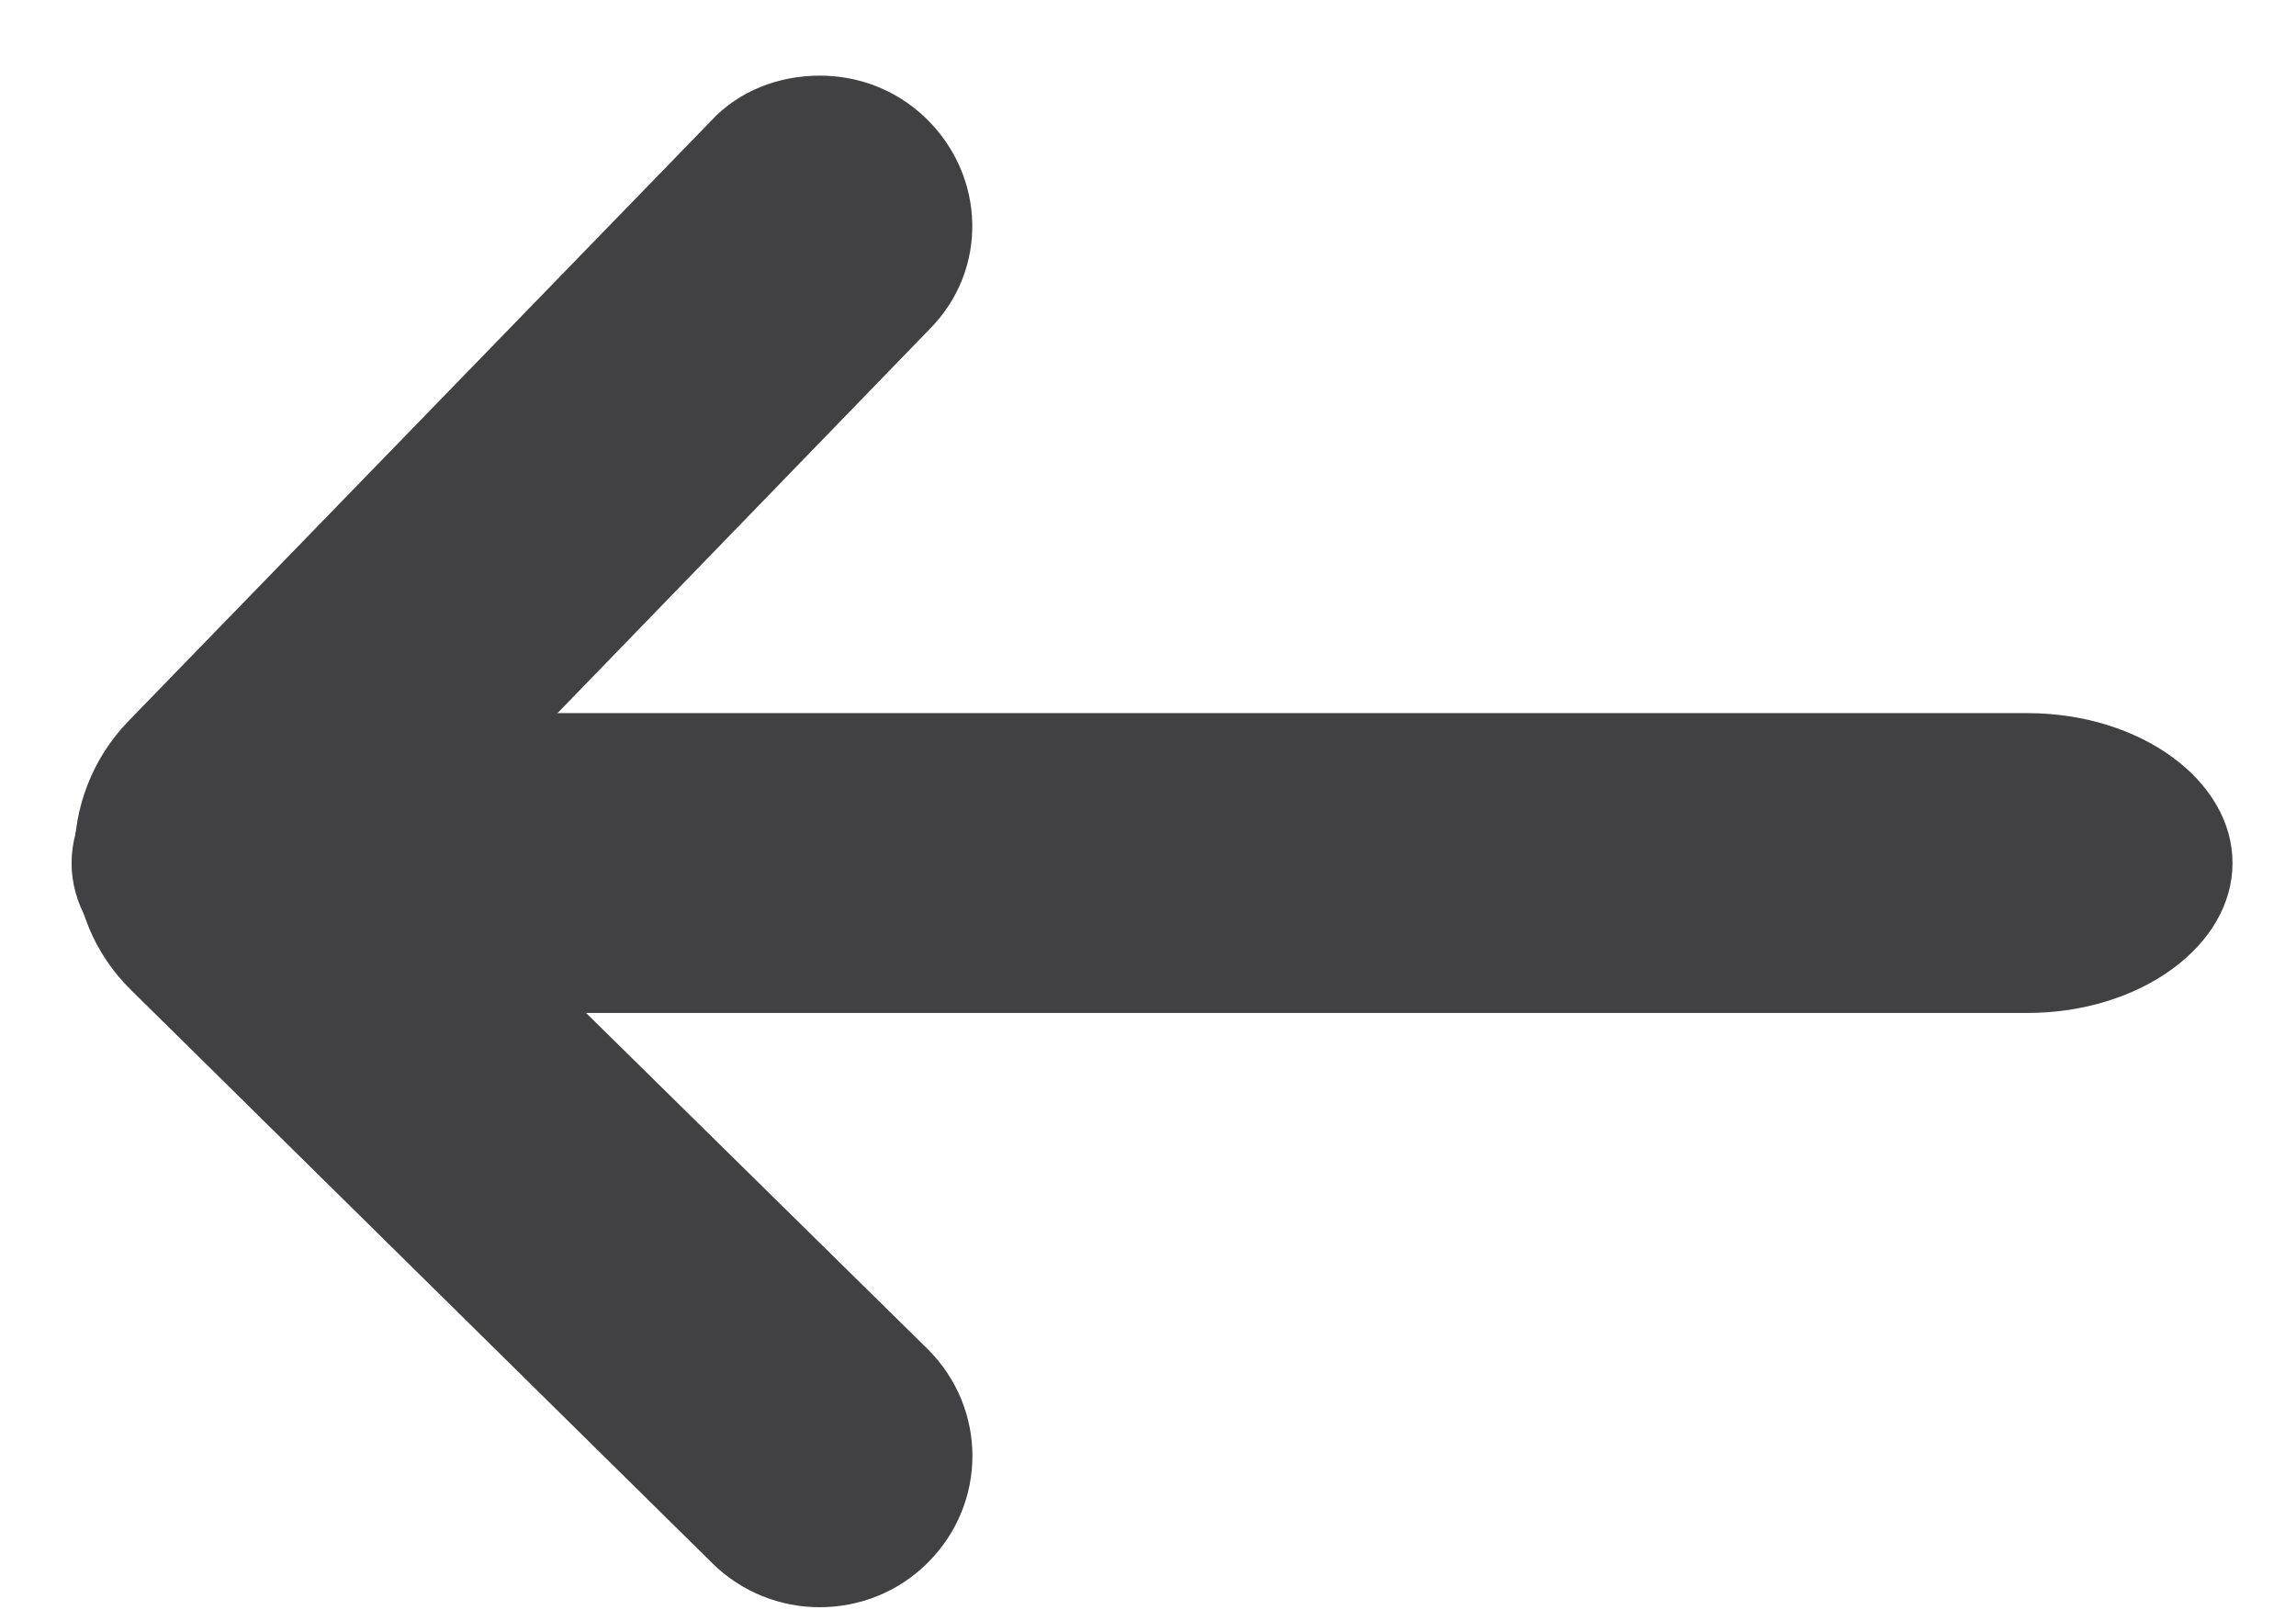 <svg width="17" height="12" viewBox="0 0 17 12" fill="none" xmlns="http://www.w3.org/2000/svg">
<path d="M2.05 5.28H15.01C15.85 5.28 16.53 5.78 16.53 6.39C16.53 7 15.85 7.5 15.01 7.5H2.05C1.21 7.5 0.53 7 0.53 6.39C0.53 5.78 1.21 5.28 2.05 5.28Z" fill="#414042"/>
<path d="M6.07 0.56C6.35 0.56 6.63 0.66 6.85 0.87C7.3 1.3 7.32 2 6.88 2.44L3.13 6.31L6.87 9.99C7.31 10.43 7.31 11.13 6.87 11.57C6.43 12.01 5.71 12.01 5.27 11.57L0.97 7.33C0.42 6.79 0.41 5.9 0.95 5.34L5.26 0.9C5.47 0.67 5.77 0.56 6.07 0.56Z" fill="#414042"/>
</svg>
